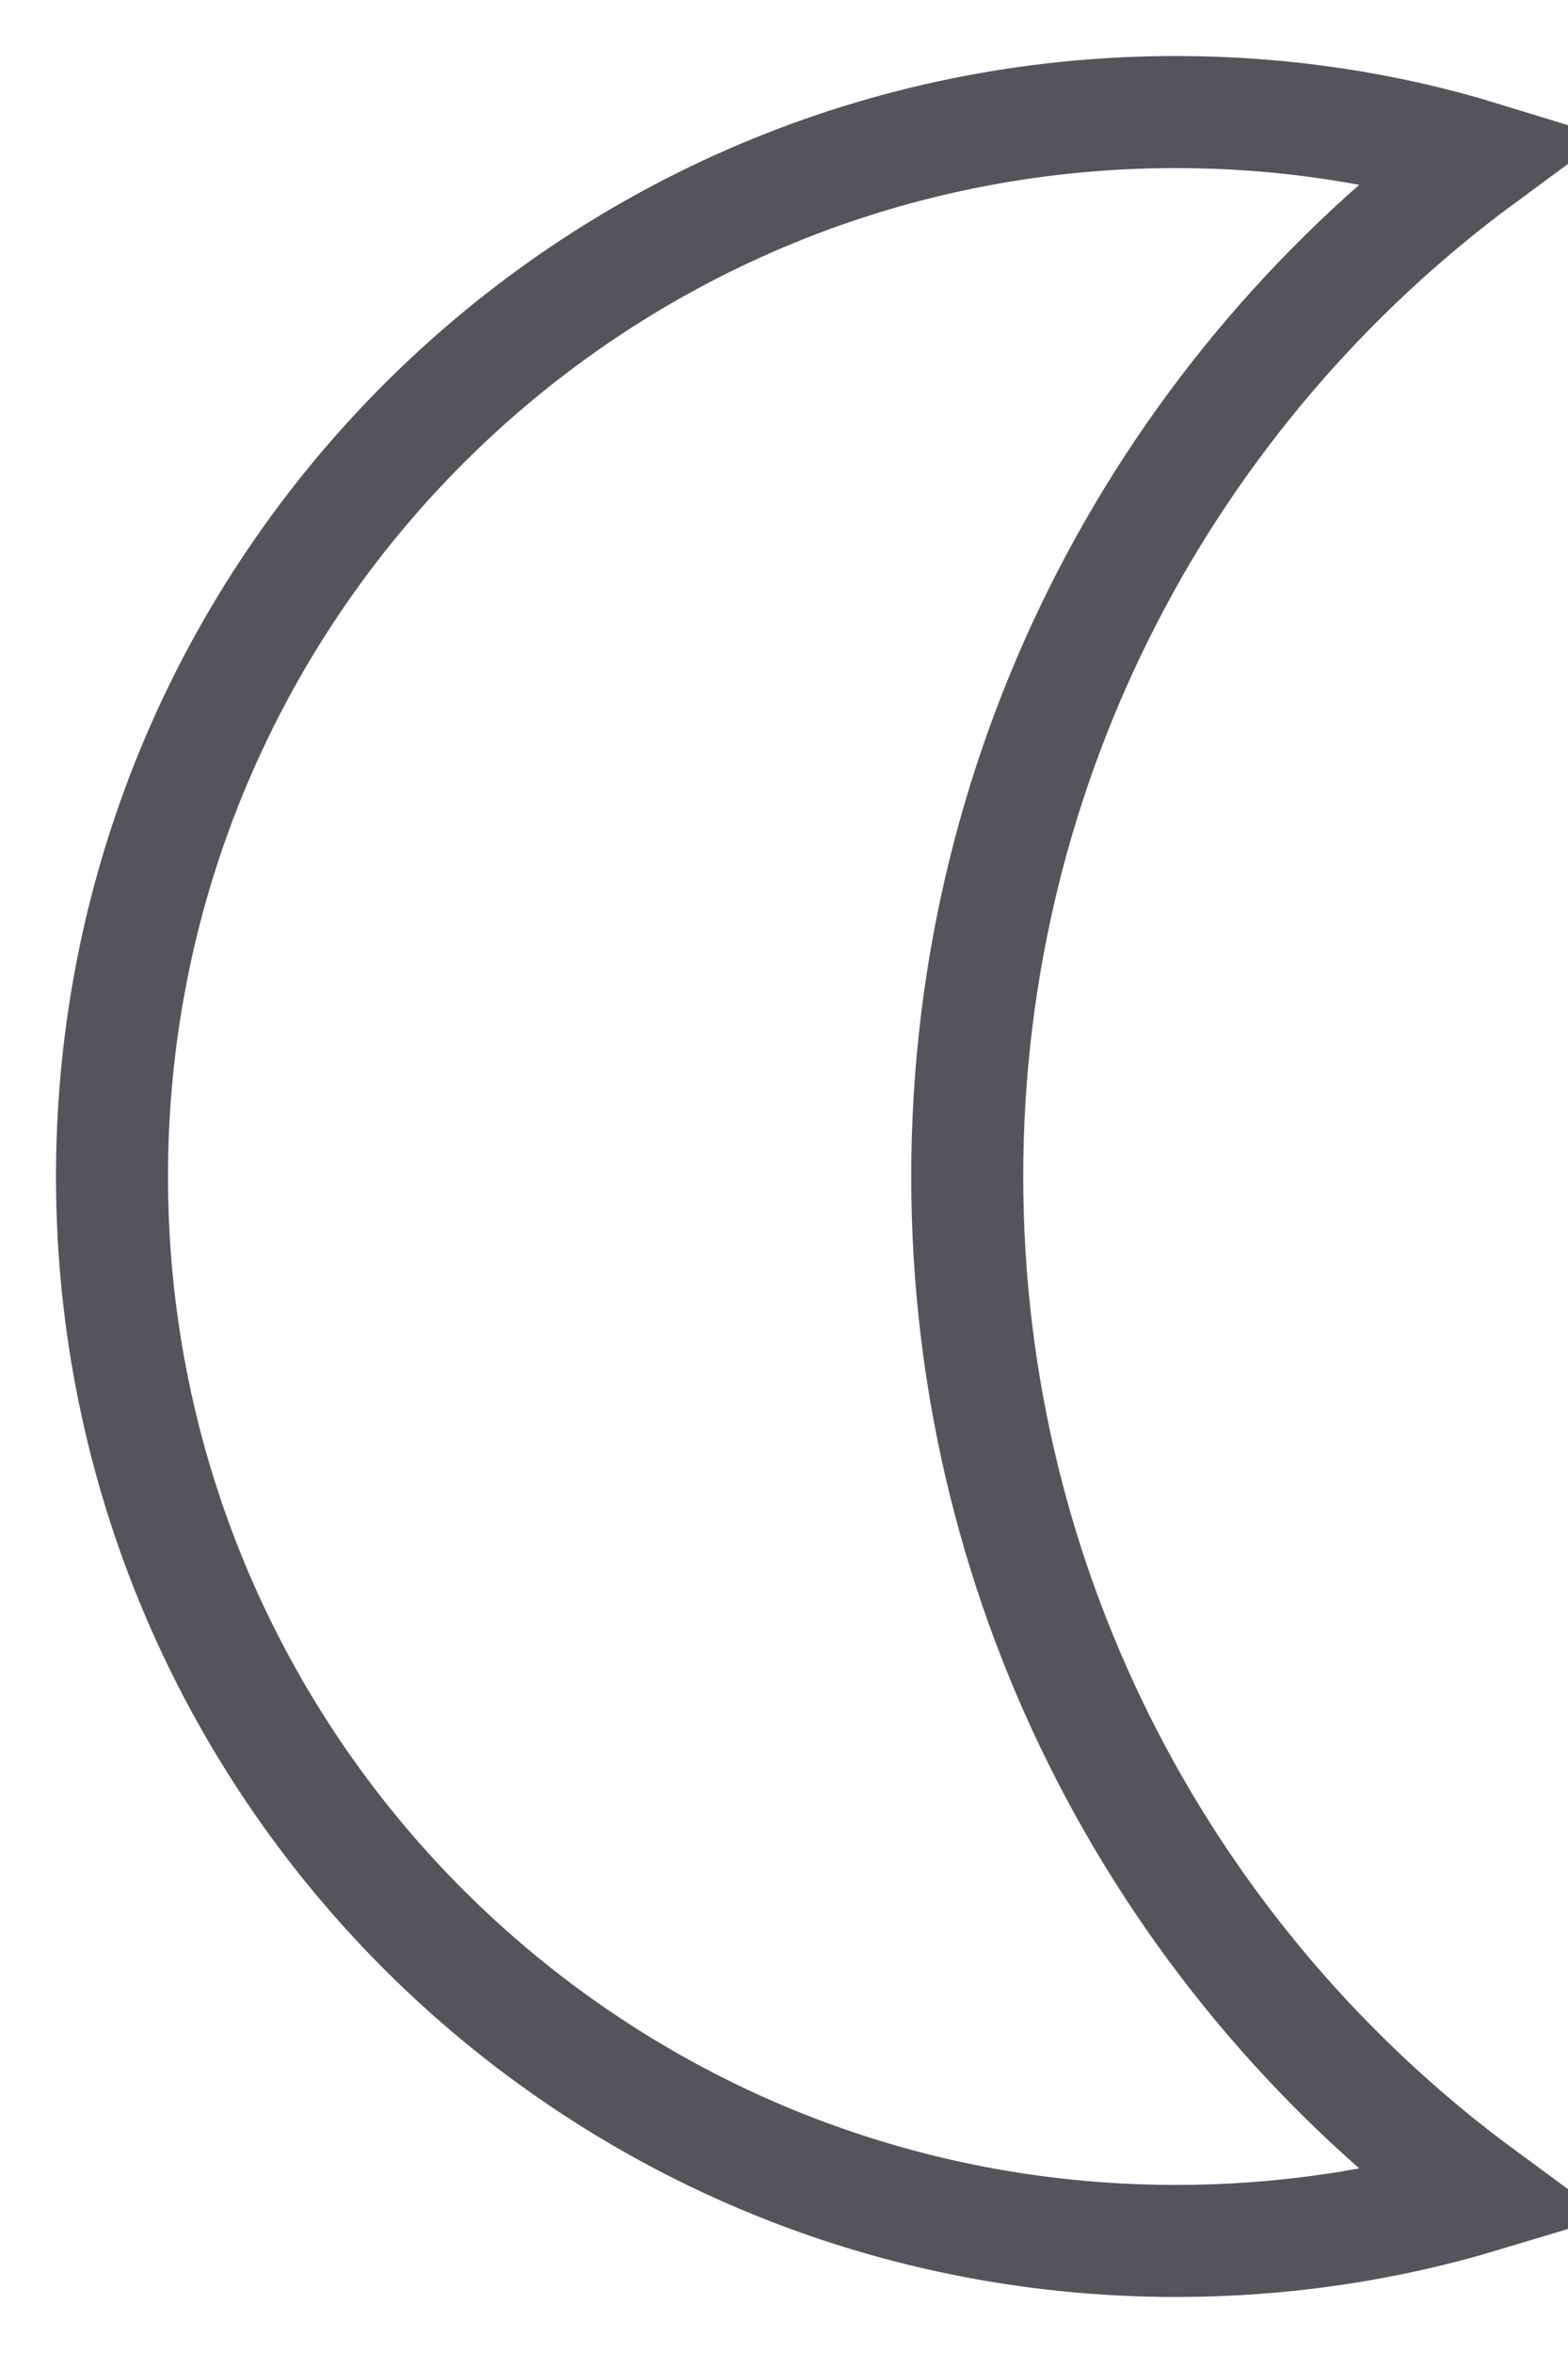 <?xml version="1.0" encoding="UTF-8"?>
<svg width="14px" height="21px" viewBox="0 0 14 21" version="1.1" xmlns="http://www.w3.org/2000/svg" xmlns:xlink="http://www.w3.org/1999/xlink">
    <!-- Generator: Sketch 47.1 (45422) - http://www.bohemiancoding.com/sketch -->
    <title>01n</title>
    <desc>Created with Sketch.</desc>
    <defs></defs>
    <g id="Page-1" stroke="none" stroke-width="1" fill="none" fill-rule="evenodd" stroke-linecap="round">
        <path d="M13.24,19.6 C12.375,19.86 11.455,20 10.5,20 C5.25,20 1,15.75 1,10.5 C1,5.255 5.25,1 10.5,1 C11.45,1 12.37,1.14 13.235,1.405 C10.445,3.46 8.636,6.77 8.636,10.5 C8.636,14.235 10.445,17.545 13.24,19.6 Z" id="01n" stroke="#53555A"></path>
    </g>
</svg>